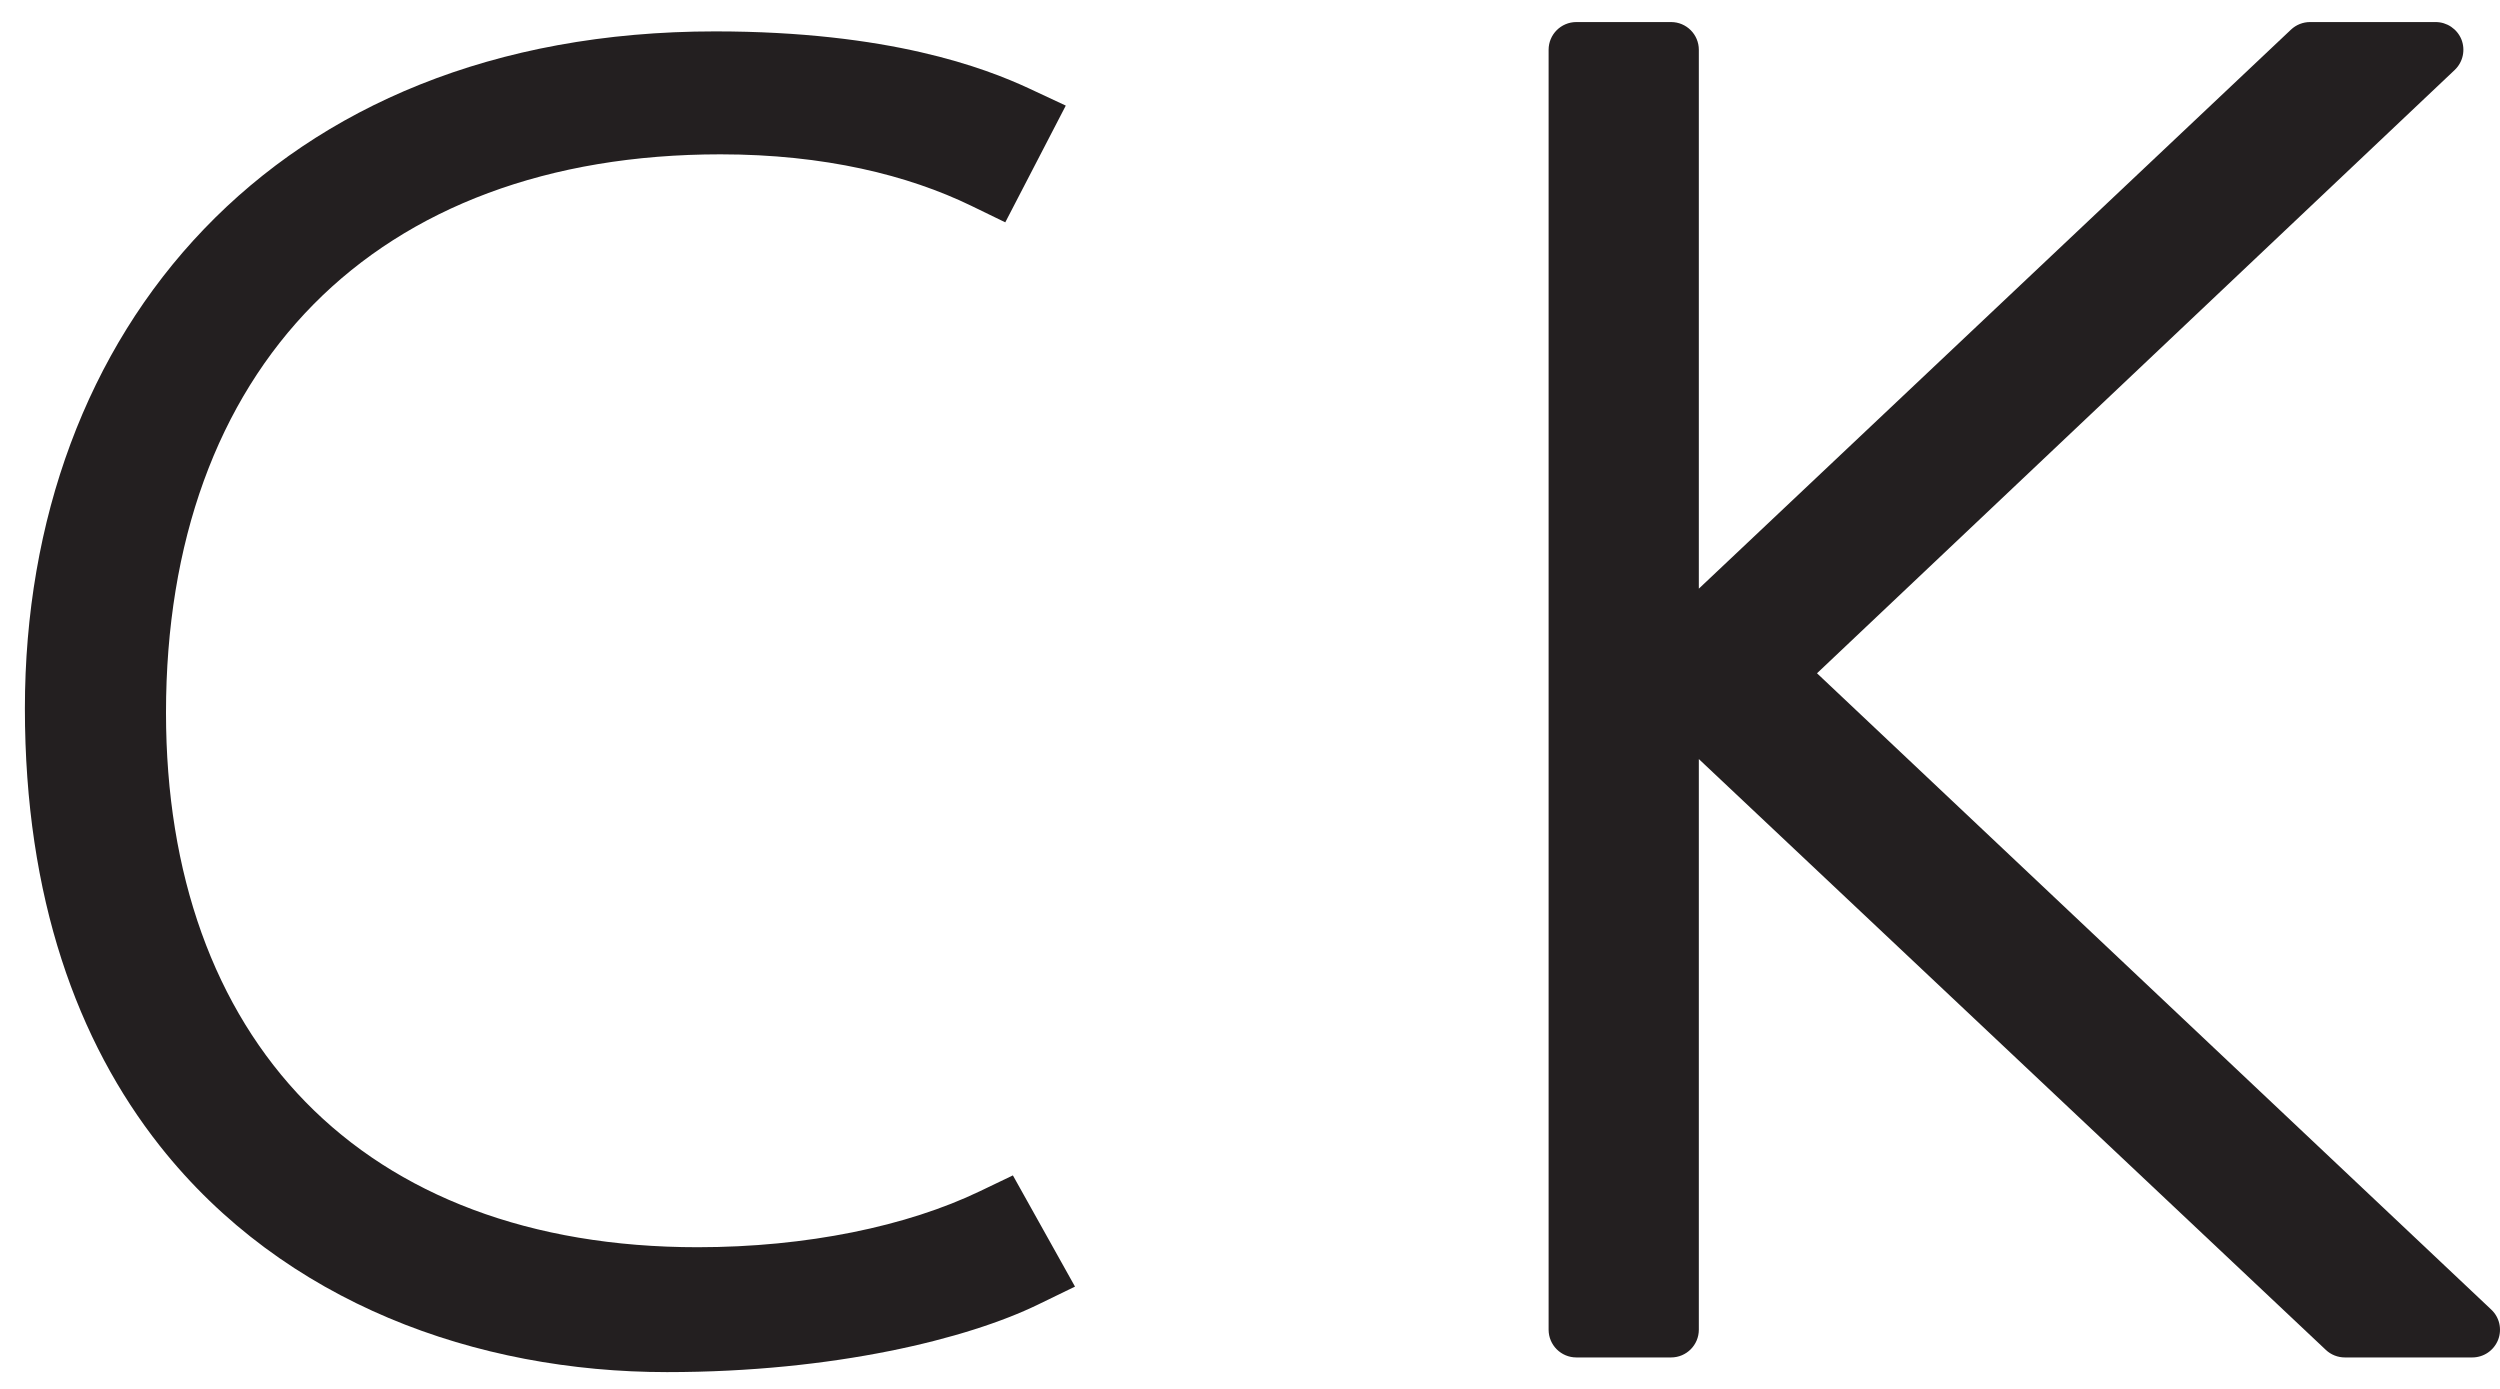 <svg width="45" height="25" viewBox="0 0 45 25" fill="none" xmlns="http://www.w3.org/2000/svg">
<path fill-rule="evenodd" clip-rule="evenodd" d="M19.35 23.159L18.232 21.157L17.638 21.442C16.329 22.071 14.523 22.45 12.557 22.45C9.543 22.45 7.141 21.516 5.5 19.836C3.857 18.153 2.988 15.737 2.988 12.83C2.988 9.752 3.918 7.227 5.642 5.48C7.365 3.734 9.869 2.778 12.967 2.778C14.844 2.778 16.35 3.155 17.482 3.704L18.095 4.002L19.184 1.901L18.523 1.592C17.726 1.222 16.006 0.565 12.872 0.565C8.874 0.565 5.778 1.928 3.674 4.121C1.566 6.317 0.448 9.356 0.448 12.751C0.448 16.164 1.395 18.749 2.877 20.626C5.113 23.457 8.582 24.698 12.006 24.698C15.021 24.698 17.424 24.095 18.683 23.483L19.35 23.159Z" fill="#231F20"/>
<path fill-rule="evenodd" clip-rule="evenodd" d="M30.579 13.663V23.934C30.579 24.21 30.356 24.434 30.079 24.434H28.375C28.098 24.434 27.875 24.21 27.875 23.934V0.896C27.875 0.621 28.098 0.397 28.375 0.397H30.079C30.356 0.397 30.579 0.621 30.579 0.896V10.596L41.237 0.534C41.331 0.445 41.455 0.397 41.581 0.397H43.841C44.045 0.397 44.229 0.521 44.306 0.711C44.381 0.902 44.333 1.118 44.185 1.259L32.706 12.119L44.842 23.572C44.992 23.712 45.04 23.929 44.965 24.119C44.888 24.31 44.706 24.434 44.5 24.434H42.208C42.081 24.434 41.958 24.386 41.866 24.299L30.579 13.663Z" fill="#231F20"/>
</svg>
